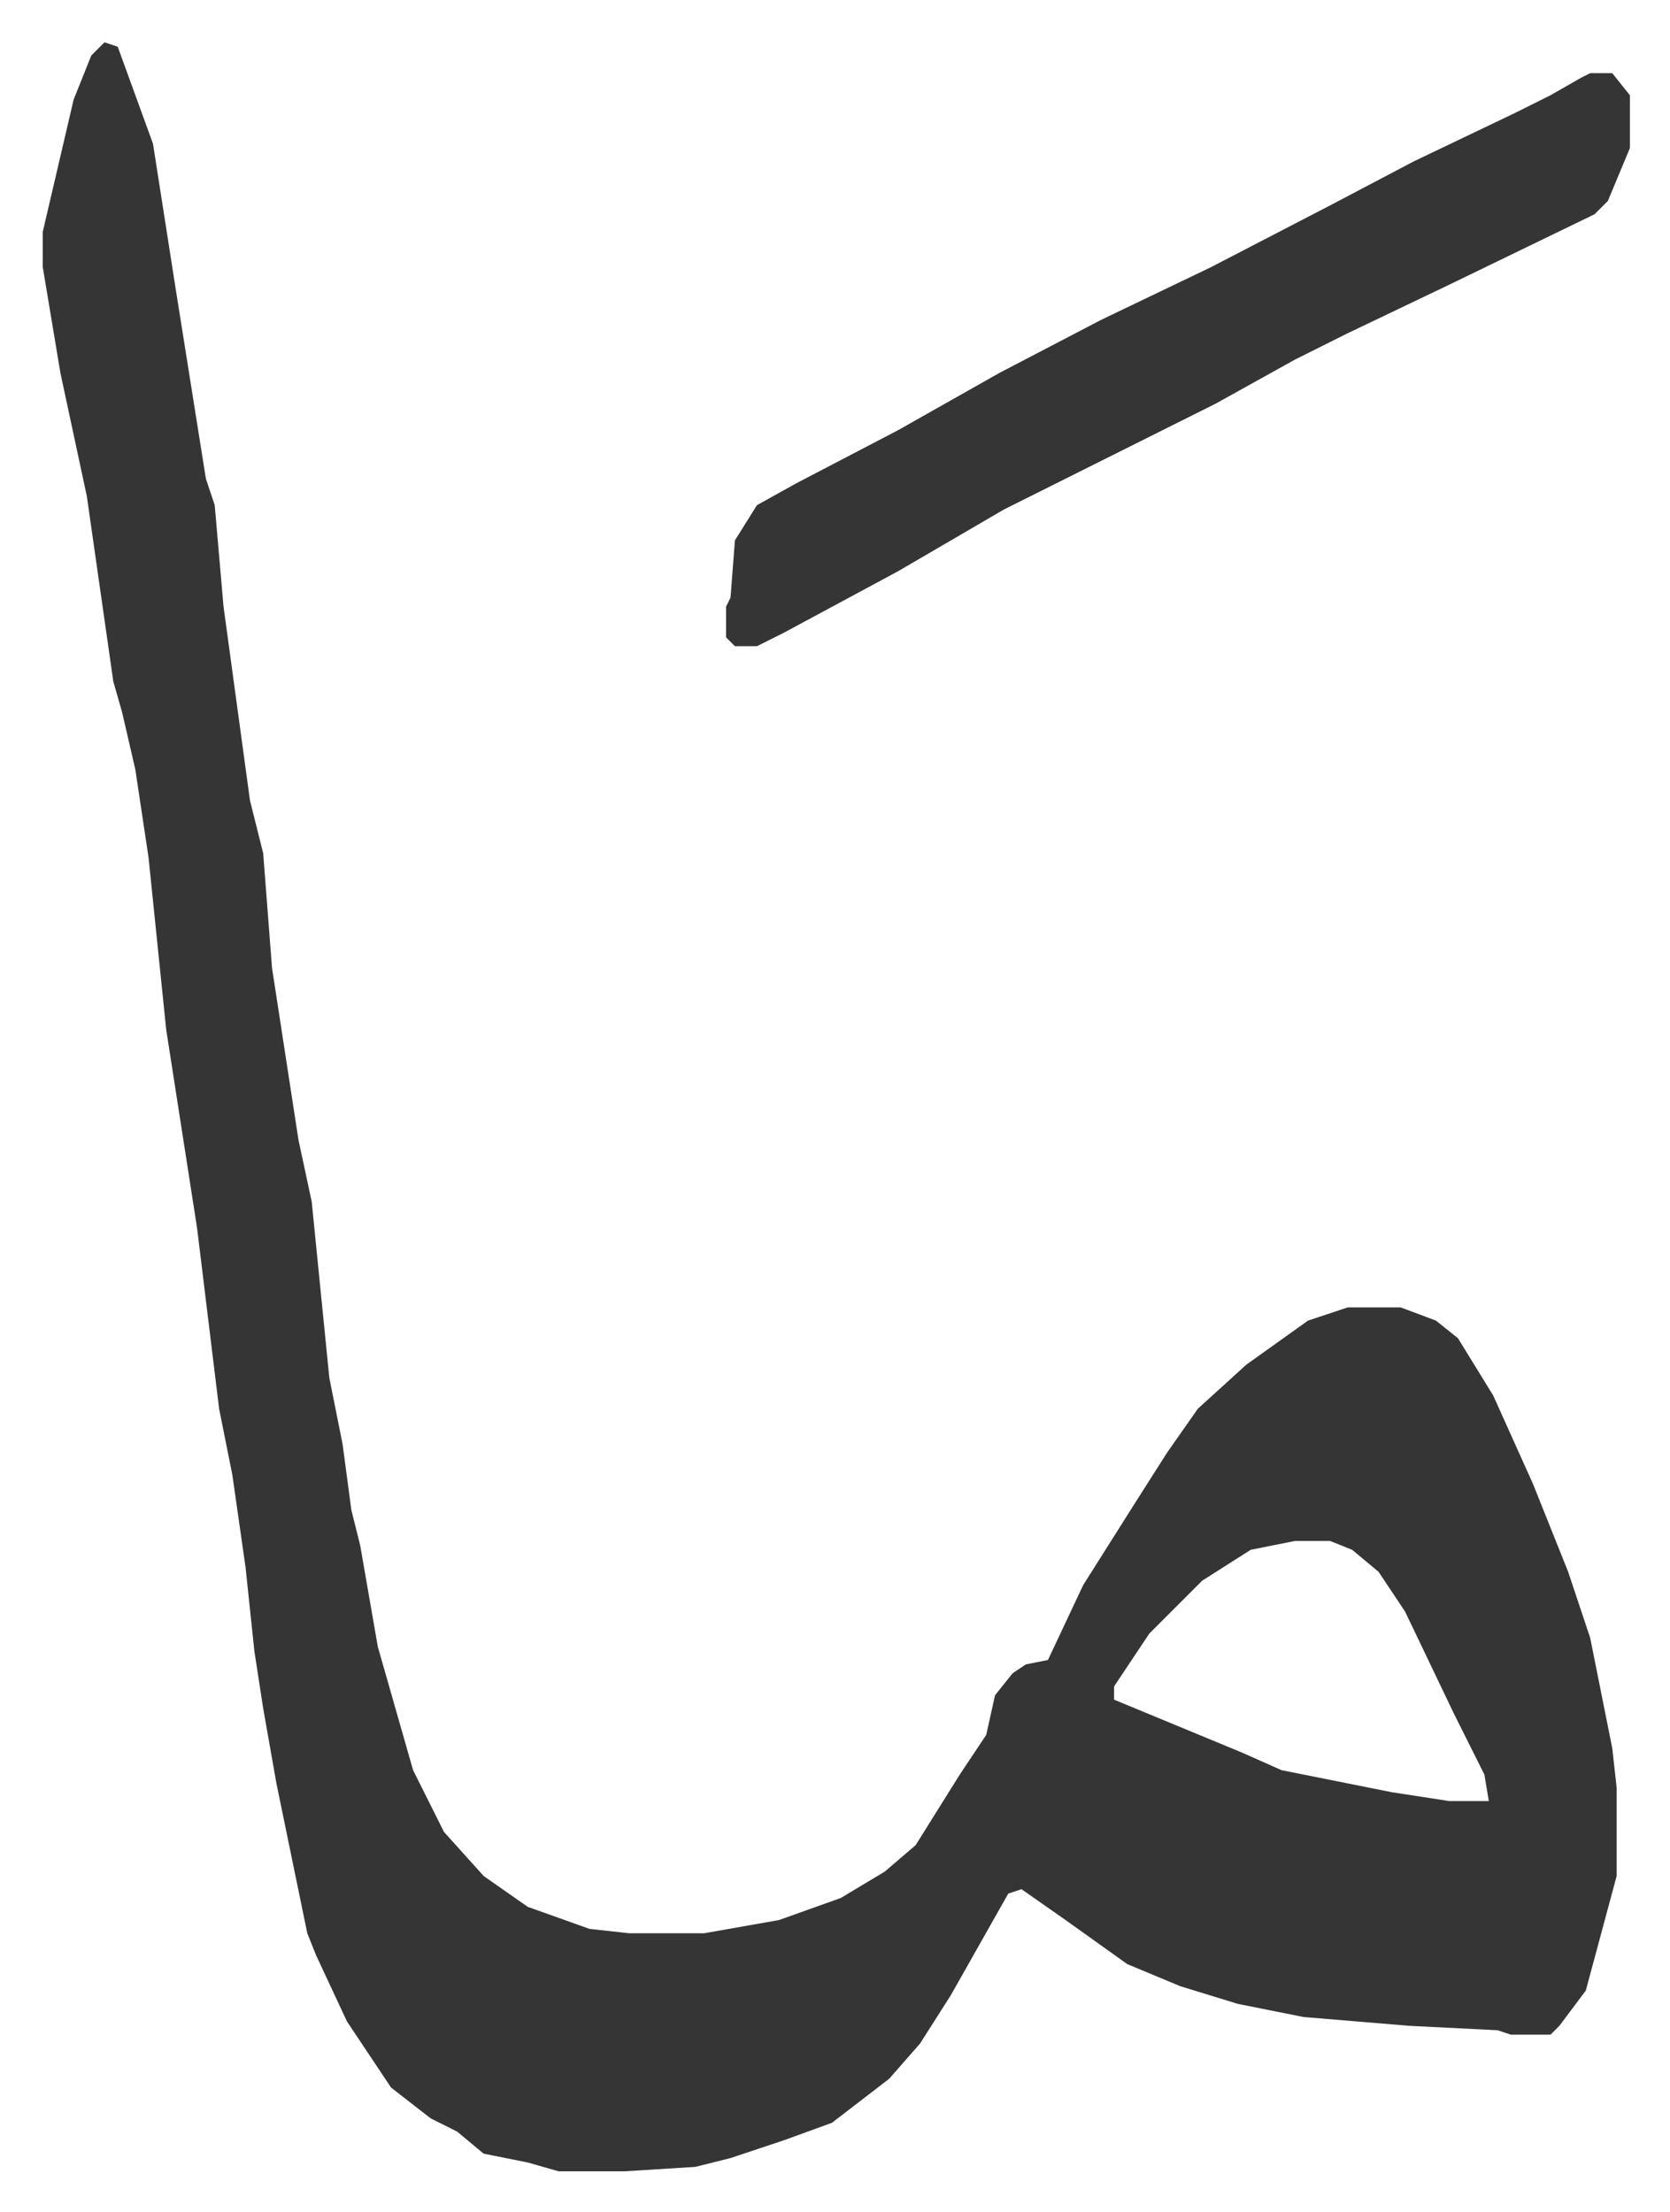 <svg xmlns="http://www.w3.org/2000/svg" viewBox="-9.7 483.4 378.8 501.8">
    <path fill="#353535" id="rule_normal" d="m14 493 3 1 8 22 5 32 7 44 2 6 2 23 6 44 3 12 2 26 6 39 3 14 4 40 3 15 2 15 2 8 4 23 8 28 7 14 9 10 10 7 14 5 9 1h17l17-3 14-5 10-6 7-6 10-16 6-9 2-9 4-5 3-2 5-1 8-17 12-19 7-11 7-10 11-10 14-10 9-3h12l8 3 5 4 8 13 9 20 8 20 5 15 5 25 1 9v20l-7 26-6 8-2 2h-9l-3-1-20-1-24-2-15-3-13-4-12-5-14-10-10-7-3 1-13 23-7 11-7 8-13 10-11 4-12 4-8 2-16 1h-15l-7-2-10-2-6-5-6-3-9-7-10-15-7-15-2-5-7-34-3-17-2-13-2-19-3-21-3-15-5-41-7-45-4-39-3-20-3-13-2-7-6-42-6-28-4-24v-8l7-30 4-10zm270 340-10 2-11 7-12 12-8 12v3l29 12 9 4 25 5 13 2h9l-1-6-7-14-11-23-6-9-6-5-5-2z"/>
    <path fill="#353535" id="rule_normal" d="M351 500h5l4 5v12l-5 12-3 3-33 16-23 11-12 6-18 10-48 24-24 14-26 14-6 3h-5l-2-2v-7l1-2 1-13 5-8 9-5 23-12 23-13 23-12 25-12 27-14 19-10 23-11 8-4 7-4z"/>
</svg>
